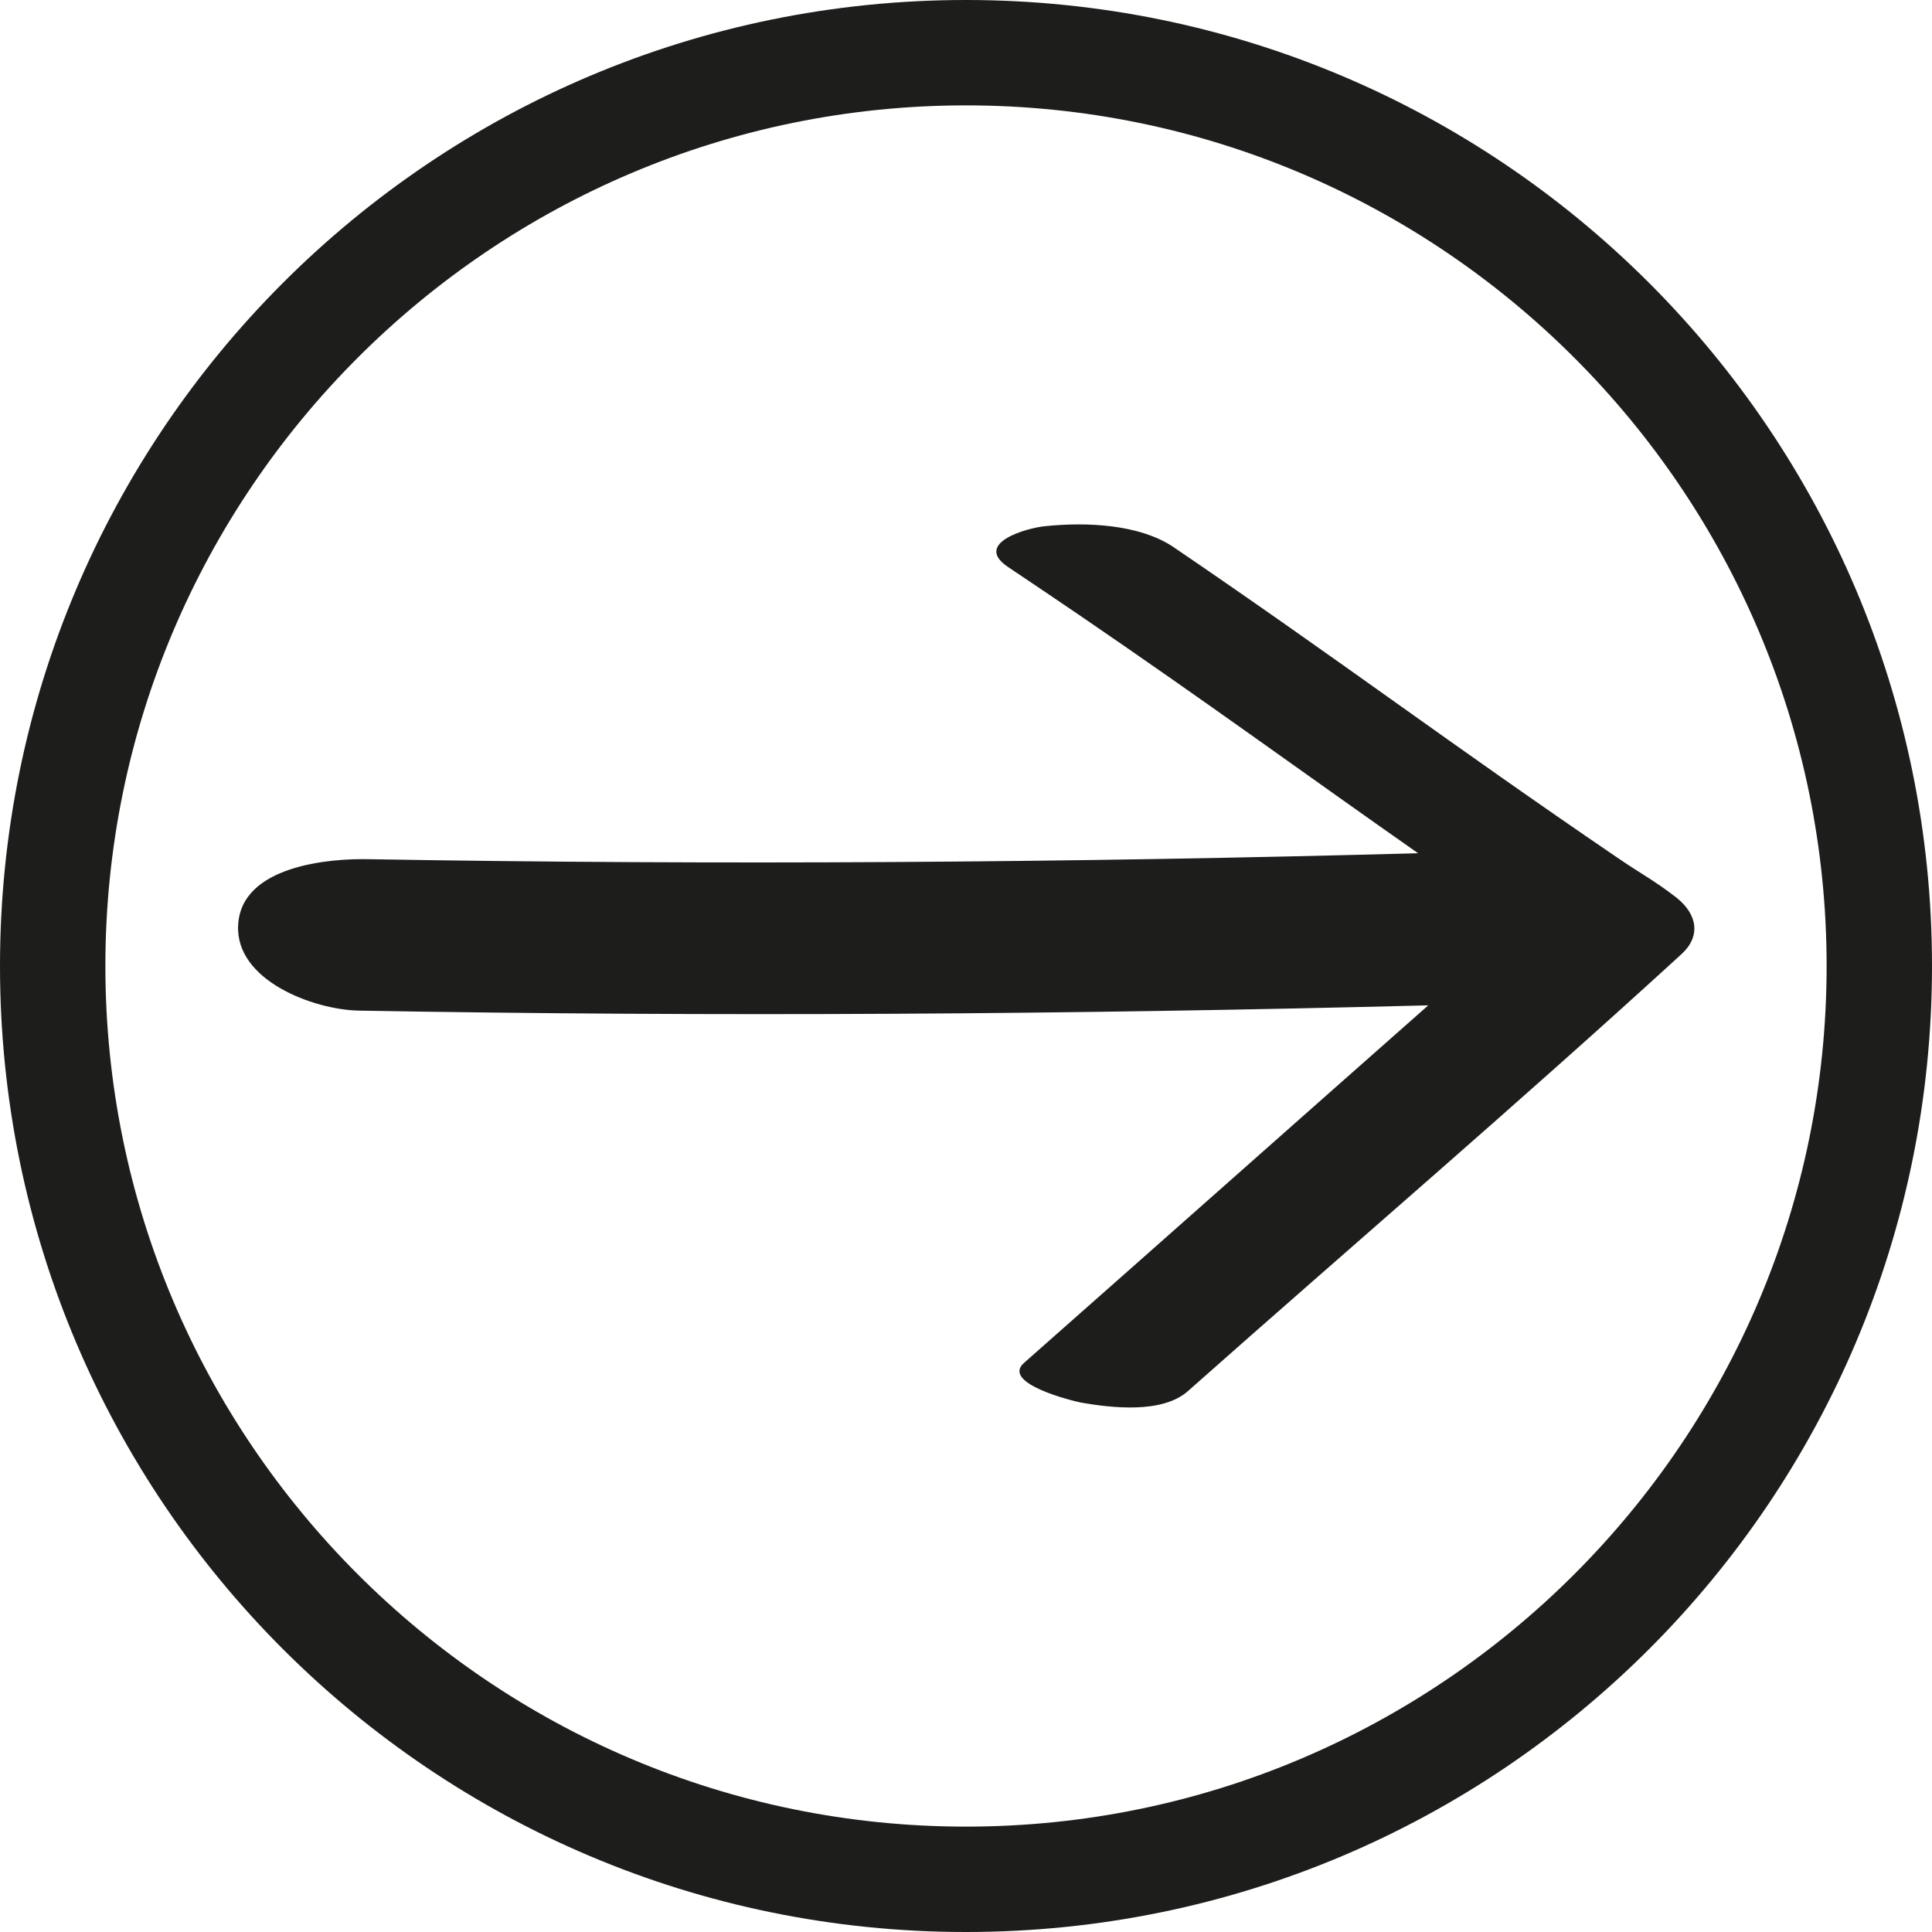 <?xml version="1.0" encoding="UTF-8"?>
<svg id="uuid-5db2d5ec-2d6b-483b-a7c2-44222b5c6b37" xmlns="http://www.w3.org/2000/svg" version="1.1" viewBox="0 0 55 55">
  <!-- Generator: Adobe Illustrator 29.3.1, SVG Export Plug-In . SVG Version: 2.1.0 Build 151)  -->
  <path d="M47.86,27.17c-4.7,4.3-9.28,8.21-14.04,12.43-.73.65-2.17.48-3.04.33-.26-.05-2.28-.55-1.63-1.13,3.84-3.39,7.67-6.79,11.51-10.18-10.15.26-20.31.33-30.46.15-1.28-.03-3.51-.86-3.42-2.44.09-1.68,2.58-1.9,3.75-1.87,9.95.17,19.89.1,29.84-.17-3.24-2.27-5.94-4.25-9.63-6.77-.68-.46-1.37-.93-2.06-1.39-.97-.67.55-1.1,1.07-1.15,1.14-.12,2.69-.07,3.68.61,4.76,3.24,7.83,5.57,12.59,8.81.68.47,1.04.64,1.7,1.15.61.48.7,1.11.15,1.61" style="fill: #1d1d1b;"/>
  <path d="M27.5,3c13.51,0,24.5,10.99,24.5,24.5s-10.99,24.5-24.5,24.5S3,41.01,3,27.5,13.99,3,27.5,3M27.5,0C12.31,0,0,12.31,0,27.5s12.31,27.5,27.5,27.5,27.5-12.31,27.5-27.5S42.69,0,27.5,0h0Z" style="fill: #1d1d1b;"/>
</svg>